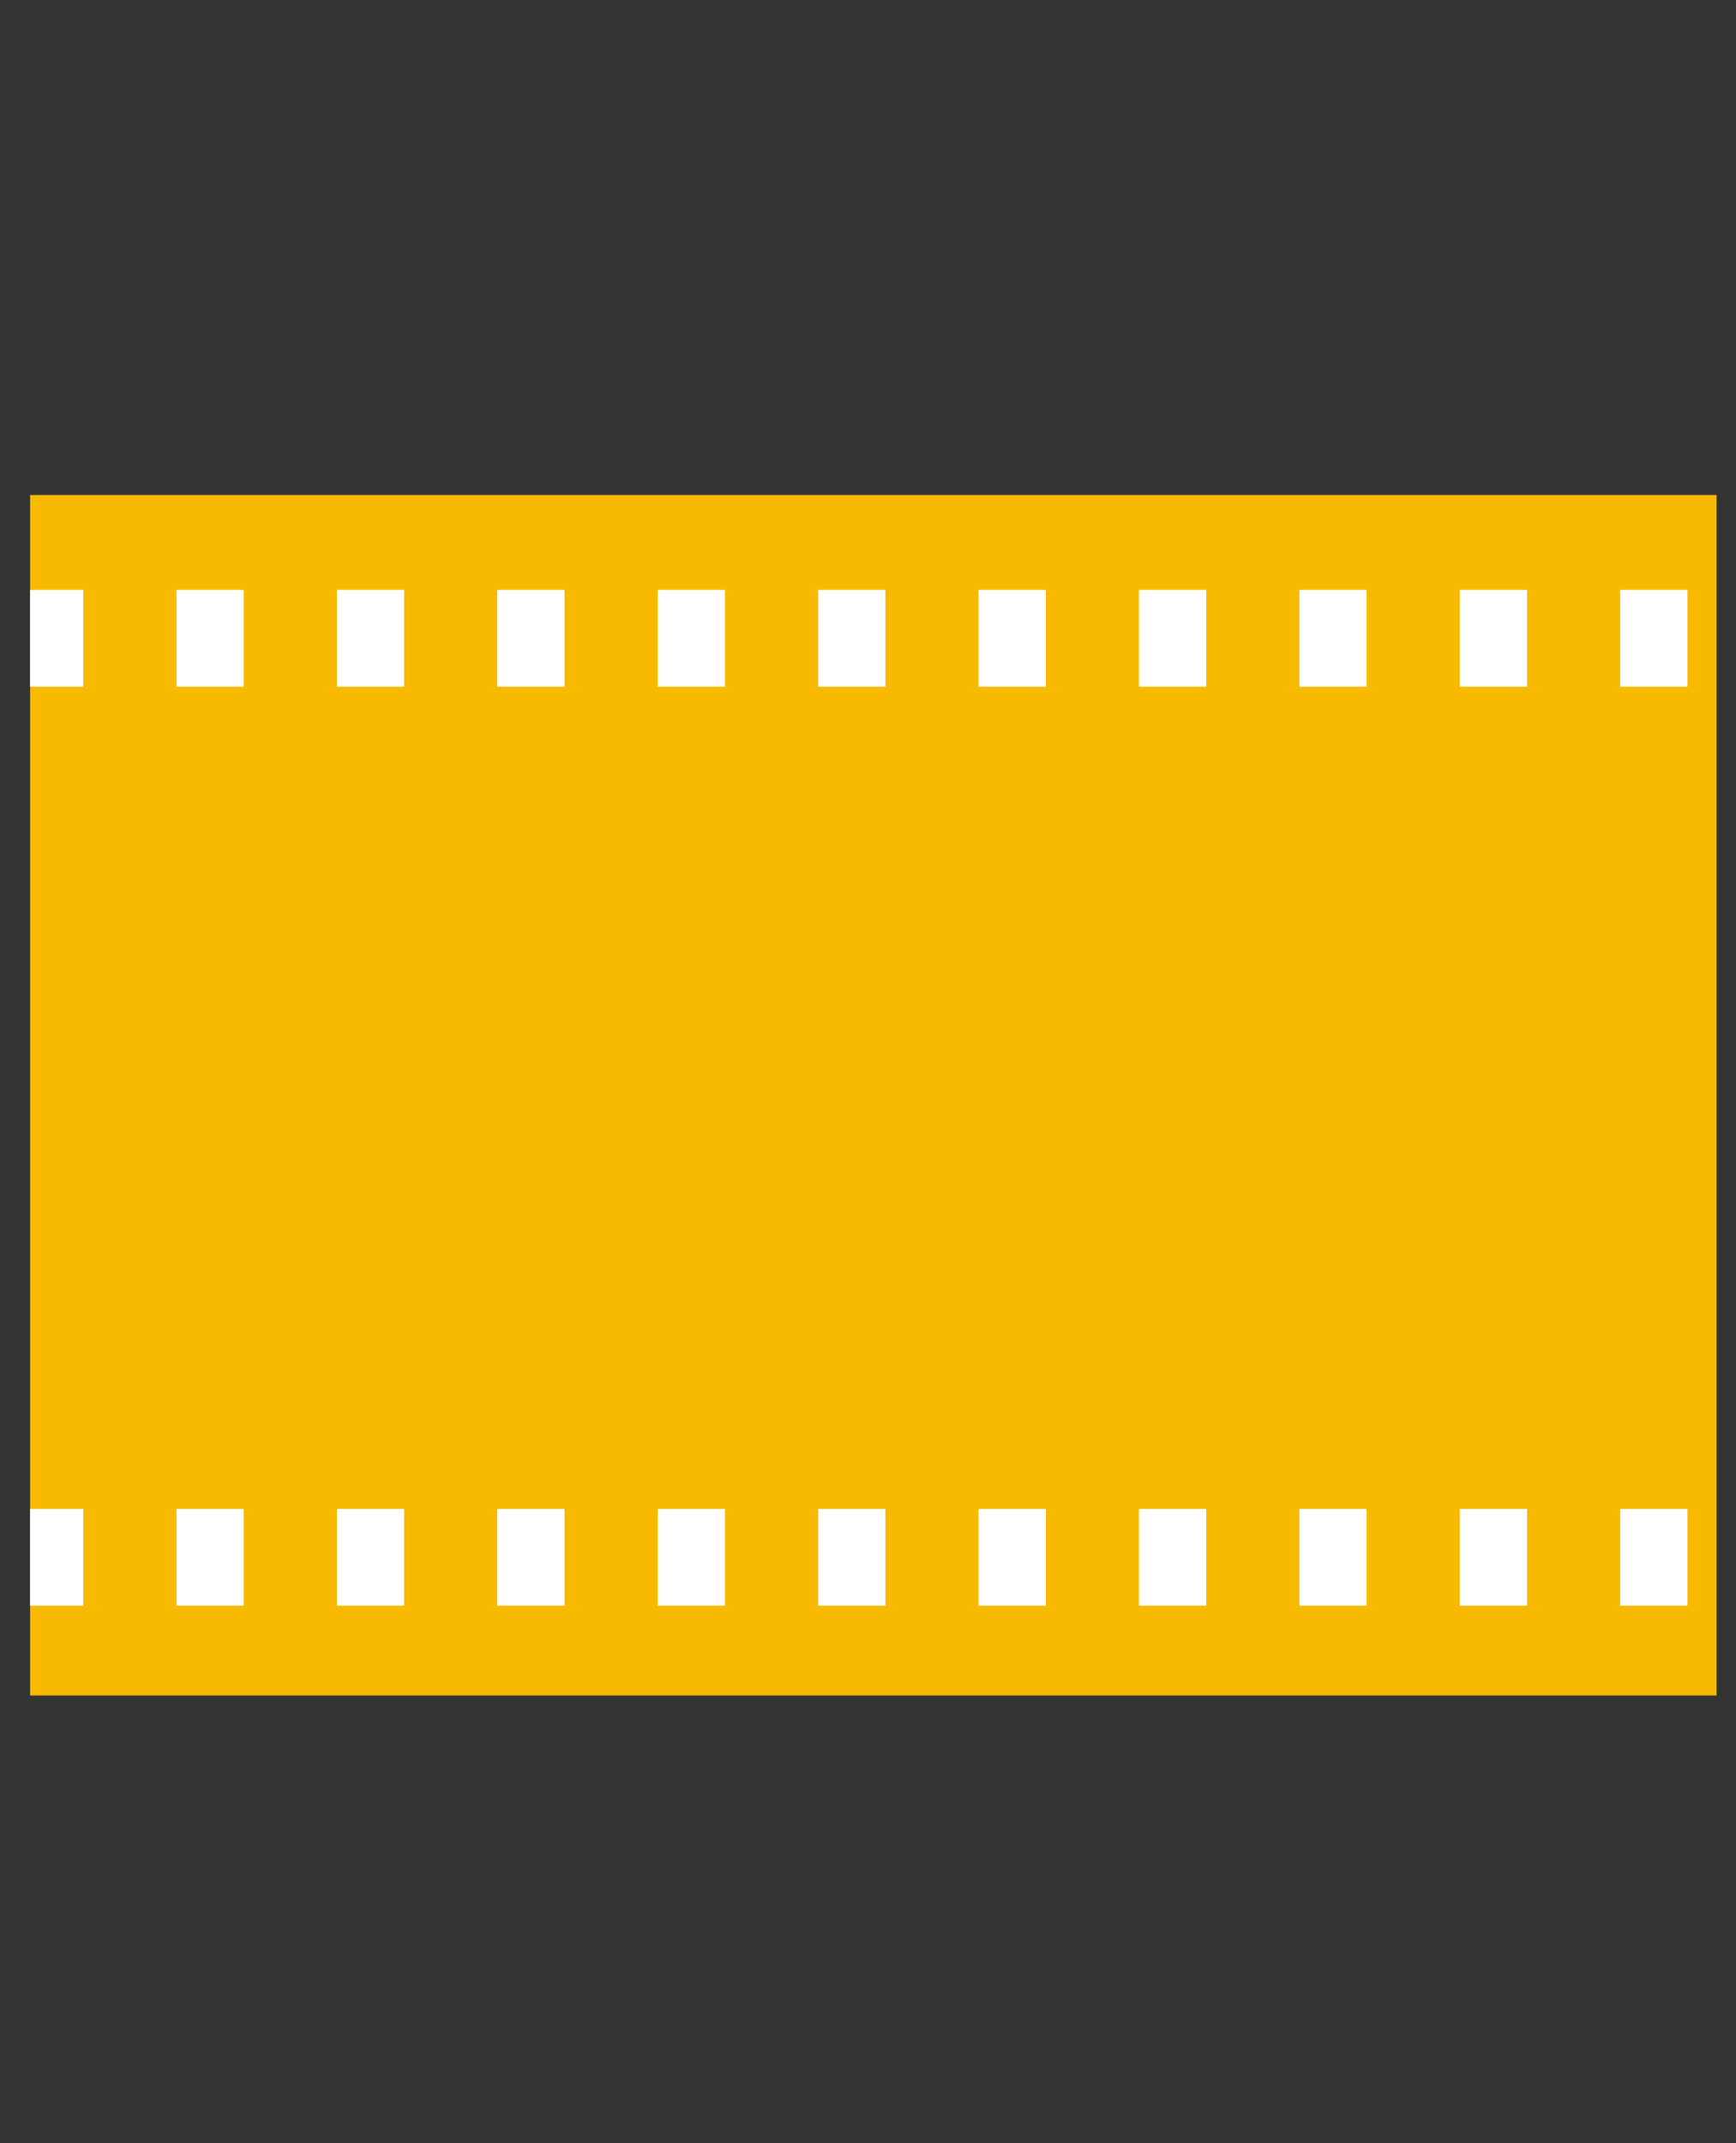 <?xml version="1.0" encoding="UTF-8" standalone="no"?>
<!-- Created with Inkscape (http://www.inkscape.org/) -->

<svg
   width="106.447mm"
   height="131.399mm"
   viewBox="0 0 106.447 131.399"
   version="1.1"
   id="svg5"
   inkscape:version="1.1.2 (b8e25be833, 2022-02-05)"
   sodipodi:docname="385sm.svg"
   xmlns:inkscape="http://www.inkscape.org/namespaces/inkscape"
   xmlns:sodipodi="http://sodipodi.sourceforge.net/DTD/sodipodi-0.dtd"
   xmlns="http://www.w3.org/2000/svg"
   xmlns:svg="http://www.w3.org/2000/svg">
  <rect x="0" y="0" width="106.447" height="131.399" fill="#333333" stroke="none"/>
  <sodipodi:namedview
     id="namedview7"
     pagecolor="#ffffff"
     bordercolor="#666666"
     borderopacity="1.0"
     inkscape:pageshadow="2"
     inkscape:pageopacity="0.0"
     inkscape:pagecheckerboard="0"
     inkscape:document-units="mm"
     showgrid="false"
     inkscape:zoom="0.45254834"
     inkscape:cx="98.332037"
     inkscape:cy="554.63688"
     inkscape:window-width="1920"
     inkscape:window-height="1017"
     inkscape:window-x="-8"
     inkscape:window-y="-8"
     inkscape:window-maximized="1"
     inkscape:current-layer="layer1" />
  <defs
     id="defs2">
    <filter
       x="0"
       y="0"
       width="1"
       height="1"
       id="2e9d5c13d2">
      <feColorMatrix
         values="0 0 0 0 1 0 0 0 0 1 0 0 0 0 1 0 0 0 1 0"
         color-interpolation-filters="sRGB"
         id="feColorMatrix59" />
    </filter>
    <clipPath
       id="bb3df1dfb9">
      <path
         d="M 35.453,46 H 98 V 180 H 35.453 Z m 0,0"
         clip-rule="nonzero"
         id="path62" />
    </clipPath>
    <clipPath
       id="ab47fc9525">
      <path
         d="m 275,46 h 62.703 V 185 H 275 Z m 0,0"
         clip-rule="nonzero"
         id="path65" />
    </clipPath>
    <clipPath
       id="621f163d04">
      <path
         d="M 64,183 H 313 V 372.75 H 64 Z m 0,0"
         clip-rule="nonzero"
         id="path68" />
    </clipPath>
    <mask
       id="e4351044fe">
      <g
         filter="url(#2e9d5c13d2)"
         id="g73">
        <rect
           x="-37.5"
           width="450"
           fill="#000000"
           y="-37.5"
           height="450"
           fill-opacity="0.4"
           id="rect71" />
      </g>
    </mask>
    <clipPath
       id="abc196ea3e">
      <path
         d="M 0.199,0.078 H 87.801 V 59 H 0.199 Z m 0,0"
         clip-rule="nonzero"
         id="path76" />
    </clipPath>
    <clipPath
       id="fd1074e03b">
      <rect
         x="0"
         width="88"
         y="0"
         height="60"
         id="rect79" />
    </clipPath>
    <mask
       id="ce21be7c10">
      <g
         filter="url(#2e9d5c13d2)"
         id="g84">
        <rect
           x="-37.5"
           width="450"
           fill="#000000"
           y="-37.5"
           height="450"
           fill-opacity="0.4"
           id="rect82" />
      </g>
    </mask>
    <clipPath
       id="ba208a1876">
      <path
         d="M 1,0.078 H 89 V 59 H 1 Z m 0,0"
         clip-rule="nonzero"
         id="path87-5" />
    </clipPath>
    <clipPath
       id="87b0ba70c2">
      <rect
         x="0"
         width="90"
         y="0"
         height="60"
         id="rect90" />
    </clipPath>
    <mask
       id="c4f6122ded">
      <g
         filter="url(#2e9d5c13d2)"
         id="g95">
        <rect
           x="-37.5"
           width="450"
           fill="#000000"
           y="-37.5"
           height="450"
           fill-opacity="0.4"
           id="rect93" />
      </g>
    </mask>
    <clipPath
       id="047e796d25">
      <path
         d="M 1,0.121 H 141.84 V 80.762 H 1 Z m 0,0"
         clip-rule="nonzero"
         id="path98" />
    </clipPath>
    <clipPath
       id="2f86000a36">
      <rect
         x="0"
         width="142"
         y="0"
         height="81"
         id="rect101" />
    </clipPath>
    <clipPath
       id="097384ba7d">
      <path
         d="M 0,94.922 H 375 V 280.172 H 0 Z m 0,0"
         clip-rule="nonzero"
         id="path2" />
    </clipPath>
    <clipPath
       id="097384ba7d-0">
      <path
         d="M 0,94.922 H 375 V 280.172 H 0 Z m 0,0"
         clip-rule="nonzero"
         id="path2-2" />
    </clipPath>
    <clipPath
       id="bb3df1dfb9-8">
      <path
         d="M 35.453,46 H 98 V 180 H 35.453 Z m 0,0"
         clip-rule="nonzero"
         id="path62-2" />
    </clipPath>
    <clipPath
       id="ab47fc9525-4">
      <path
         d="m 275,46 h 62.703 V 185 H 275 Z m 0,0"
         clip-rule="nonzero"
         id="path65-6" />
    </clipPath>
    <clipPath
       id="621f163d04-7">
      <path
         d="M 64,183 H 313 V 372.75 H 64 Z m 0,0"
         clip-rule="nonzero"
         id="path68-7" />
    </clipPath>
    <mask
       id="e4351044fe-7">
      <g
         filter="url(#2e9d5c13d2)"
         id="g73-9"
         style="filter:url(#2e9d5c13d2-5)">
        <rect
           x="-37.5"
           width="450"
           fill="#000000"
           y="-37.5"
           height="450"
           fill-opacity="0.4"
           id="rect71-3" />
      </g>
    </mask>
    <filter
       x="0"
       y="0"
       width="1"
       height="1"
       id="2e9d5c13d2-5">
      <feColorMatrix
         values="0 0 0 0 1 0 0 0 0 1 0 0 0 0 1 0 0 0 1 0"
         color-interpolation-filters="sRGB"
         id="feColorMatrix59-8" />
    </filter>
    <clipPath
       id="fd1074e03b-8">
      <rect
         x="0"
         width="88"
         y="0"
         height="60"
         id="rect79-9" />
    </clipPath>
    <clipPath
       id="abc196ea3e-5">
      <path
         d="M 0.199,0.078 H 87.801 V 59 H 0.199 Z m 0,0"
         clip-rule="nonzero"
         id="path76-0" />
    </clipPath>
    <mask
       id="ce21be7c10-5">
      <g
         filter="url(#2e9d5c13d2)"
         id="g84-8"
         style="filter:url(#2e9d5c13d2-5)">
        <rect
           x="-37.5"
           width="450"
           fill="#000000"
           y="-37.5"
           height="450"
           fill-opacity="0.4"
           id="rect82-8" />
      </g>
    </mask>
    <filter
       x="0"
       y="0"
       width="1"
       height="1"
       id="filter97">
      <feColorMatrix
         values="0 0 0 0 1 0 0 0 0 1 0 0 0 0 1 0 0 0 1 0"
         color-interpolation-filters="sRGB"
         id="feColorMatrix95" />
    </filter>
    <clipPath
       id="87b0ba70c2-0">
      <rect
         x="0"
         width="90"
         y="0"
         height="60"
         id="rect90-7" />
    </clipPath>
    <clipPath
       id="ba208a1876-5">
      <path
         d="M 1,0.078 H 89 V 59 H 1 Z m 0,0"
         clip-rule="nonzero"
         id="path87-5-6" />
    </clipPath>
    <mask
       id="c4f6122ded-6">
      <g
         filter="url(#2e9d5c13d2)"
         id="g95-0"
         style="filter:url(#2e9d5c13d2-5)">
        <rect
           x="-37.5"
           width="450"
           fill="#000000"
           y="-37.5"
           height="450"
           fill-opacity="0.4"
           id="rect93-9" />
      </g>
    </mask>
    <filter
       x="0"
       y="0"
       width="1"
       height="1"
       id="filter108">
      <feColorMatrix
         values="0 0 0 0 1 0 0 0 0 1 0 0 0 0 1 0 0 0 1 0"
         color-interpolation-filters="sRGB"
         id="feColorMatrix106" />
    </filter>
    <clipPath
       id="2f86000a36-6">
      <rect
         x="0"
         width="142"
         y="0"
         height="81"
         id="rect101-7" />
    </clipPath>
    <clipPath
       id="047e796d25-2">
      <path
         d="M 1,0.121 H 141.84 V 80.762 H 1 Z m 0,0"
         clip-rule="nonzero"
         id="path98-0" />
    </clipPath>
  </defs>
  <g
     inkscape:label="Layer 1"
     inkscape:groupmode="layer"
     id="layer1"
     transform="translate(-50.859,-93.652)">
    <g
       id="g226"
       transform="matrix(0.296,0,0,0.278,52.705,123.994)">
      <g
         clip-path="url(#097384ba7d-0)"
         id="g9"
         transform="matrix(0.933,0,0,1.43,-0.252,-135.711)">
        <path
           fill="#f7ba01"
           d="M 374.73,280.086 H 0.27 V 94.914 H 374.73 V 280.086"
           fill-opacity="1"
           fill-rule="nonzero"
           id="path7" />
      </g>
      <path
         fill="#ffffff"
         d="m 343.326,223.65 h -13.936 v 21.345 h 13.936 z m -33.228,0 h -13.936 v 21.345 h 13.936 z m -33.232,0 h -13.936 v 21.345 h 13.936 z m -33.228,0 h -13.936 v 21.345 h 13.936 z m -33.228,0 h -13.94 v 21.345 h 13.94 z m -33.232,0 H 163.242 v 21.345 h 13.936 z m -33.228,0 h -13.94 v 21.345 h 13.94 z m -33.232,0 H 96.782 v 21.345 h 13.936 z m -33.232,0 H 63.55 v 21.345 h 13.936 z m -33.228,0 H 30.322 v 21.345 h 13.936 z m -33.232,0 H 6.956995e-8 v 21.345 H 11.026 Z M 343.326,20.954 h -13.936 v 21.351 h 13.936 z m -33.228,0 h -13.936 v 21.351 h 13.936 z m -33.232,0 h -13.936 v 21.351 h 13.936 z m -33.228,0 h -13.936 v 21.351 h 13.936 z m -33.228,0 h -13.94 v 21.351 h 13.94 z m -33.232,0 H 163.242 v 21.351 h 13.936 z m -33.228,0 h -13.94 v 21.351 h 13.94 z m -33.232,0 H 96.782 v 21.351 h 13.936 z m -33.232,0 H 63.55 v 21.351 h 13.936 z m -33.228,0 H 30.322 v 21.351 H 44.258 Z M 11.026,42.305 H 6.956995e-8 V 20.954 H 11.026 v 21.351"
         fill-opacity="1"
         fill-rule="nonzero"
         id="path11"
         style="stroke-width:1.155" />
    </g>
    <g
       id="g57"
       transform="matrix(0.289,0,0,0.28,446.117,120.35)">
      <path
         fill="#f7ba01"
         d="m 4.469,50.492 v 51.77 c 0,0.5 0.051,0.992 0.148,1.48 0.098,0.492 0.242,0.965 0.434,1.426 0.195,0.461 0.43,0.902 0.707,1.316 0.281,0.414 0.598,0.797 0.953,1.152 0.355,0.352 0.742,0.668 1.156,0.945 0.418,0.273 0.859,0.508 1.324,0.699 0.465,0.191 0.941,0.336 1.434,0.434 0.492,0.098 0.988,0.145 1.492,0.145 h 21.117 c 0.5,0 1,-0.047 1.492,-0.145 0.492,-0.098 0.969,-0.242 1.434,-0.434 0.465,-0.191 0.902,-0.426 1.32,-0.699 0.418,-0.277 0.805,-0.594 1.16,-0.945 0.355,-0.355 0.672,-0.738 0.949,-1.152 0.281,-0.414 0.516,-0.855 0.707,-1.316 0.191,-0.461 0.34,-0.934 0.438,-1.426 0.098,-0.488 0.145,-0.98 0.145,-1.48 V 50.492 c 0,-0.5 -0.047,-0.992 -0.145,-1.484 -0.098,-0.488 -0.246,-0.965 -0.438,-1.426 -0.191,-0.461 -0.426,-0.898 -0.707,-1.312 C 39.312,45.855 38.996,45.473 38.641,45.117 38.285,44.766 37.898,44.449 37.48,44.172 37.062,43.895 36.625,43.66 36.16,43.473 35.695,43.281 35.219,43.137 34.727,43.039 34.234,42.941 33.734,42.891 33.234,42.891 H 12.117 c -0.504,0 -1,0.051 -1.492,0.148 -0.492,0.098 -0.969,0.242 -1.434,0.434 -0.465,0.188 -0.906,0.422 -1.324,0.699 -0.414,0.277 -0.801,0.594 -1.156,0.945 -0.355,0.355 -0.672,0.738 -0.953,1.152 -0.277,0.414 -0.512,0.852 -0.707,1.312 -0.191,0.461 -0.336,0.938 -0.434,1.426 C 4.52,49.5 4.469,49.992 4.469,50.492 Z m 0,0"
         fill-opacity="1"
         fill-rule="evenodd"
         id="path69" />
      <path
         fill="#f7ba01"
         d="M 12.266,101.715 H 344.254 c 0.434,0 0.863,0.043 1.285,0.125 0.426,0.086 0.836,0.211 1.234,0.375 0.402,0.168 0.781,0.367 1.141,0.609 0.359,0.238 0.691,0.512 0.996,0.82 0.309,0.305 0.582,0.637 0.82,0.996 0.242,0.359 0.445,0.738 0.609,1.141 0.164,0.398 0.289,0.809 0.375,1.234 0.082,0.422 0.125,0.852 0.125,1.285 v 192.996 c 0,0.434 -0.043,0.859 -0.125,1.285 -0.086,0.426 -0.211,0.836 -0.375,1.234 -0.164,0.402 -0.367,0.781 -0.609,1.141 -0.238,0.359 -0.512,0.691 -0.82,0.996 -0.305,0.309 -0.637,0.578 -0.996,0.82 -0.359,0.242 -0.738,0.441 -1.141,0.609 -0.398,0.164 -0.809,0.289 -1.234,0.375 -0.422,0.082 -0.852,0.125 -1.285,0.125 H 12.266 c -0.434,0 -0.863,-0.043 -1.285,-0.125 -0.426,-0.086 -0.836,-0.211 -1.238,-0.375 -0.398,-0.168 -0.777,-0.367 -1.137,-0.609 -0.359,-0.242 -0.691,-0.512 -1,-0.82 -0.305,-0.305 -0.578,-0.637 -0.816,-0.996 -0.242,-0.359 -0.445,-0.738 -0.609,-1.141 -0.168,-0.398 -0.289,-0.809 -0.375,-1.234 -0.086,-0.426 -0.125,-0.852 -0.125,-1.285 V 108.301 c 0,-0.434 0.039,-0.863 0.125,-1.285 0.086,-0.426 0.207,-0.836 0.375,-1.234 C 6.344,105.379 6.547,105 6.789,104.641 c 0.238,-0.359 0.512,-0.691 0.816,-0.996 0.309,-0.309 0.641,-0.582 1,-0.82 0.359,-0.242 0.738,-0.441 1.137,-0.609 0.402,-0.164 0.812,-0.289 1.238,-0.375 0.422,-0.082 0.852,-0.125 1.285,-0.125 z m 0,0"
         fill-opacity="1"
         fill-rule="evenodd"
         id="path71" />
      <path
         fill="#f7ba01"
         d="M 4.066,78.504 H 352.449 V 114.691 H 4.066 Z m 0,0"
         fill-opacity="1"
         fill-rule="evenodd"
         id="path73" />
      <path
         fill="#ffffff"
         d="M 41.023,112.668 H 74.355 L 91.898,80.527 H 58.566 Z m 0,0"
         fill-opacity="1"
         fill-rule="evenodd"
         id="path75" />
      <path
         fill="#ffffff"
         d="m 126.375,112.668 h 33.336 l 17.543,-32.141 h -33.332 z m 0,0"
         fill-opacity="1"
         fill-rule="evenodd"
         id="path77" />
      <path
         fill="#ffffff"
         d="m 211.73,112.668 h 33.332 l 17.543,-32.141 h -33.332 z m 0,0"
         fill-opacity="1"
         fill-rule="evenodd"
         id="path79" />
      <path
         fill="#ffffff"
         d="m 297.086,112.668 h 33.332 l 17.543,-32.141 h -33.332 z m 0,0"
         fill-opacity="1"
         fill-rule="evenodd"
         id="path81" />
      <path
         fill="#f7ba01"
         d="M 345.719,0 0,42.762 4.496,78.672 350.215,35.91 Z m 0,0"
         fill-opacity="1"
         fill-rule="evenodd"
         id="path83" />
      <path
         fill="#ffffff"
         d="M 345.559,34.449 312.48,38.539 291.078,8.797 324.156,4.707 Z m 0,0"
         fill-opacity="1"
         fill-rule="evenodd"
         id="path85" />
      <path
         fill="#ffffff"
         d="m 260.855,44.926 -33.078,4.09 -21.402,-29.742 33.078,-4.094 z m 0,0"
         fill-opacity="1"
         fill-rule="evenodd"
         id="path87" />
      <path
         fill="#ffffff"
         d="M 176.156,55.402 143.078,59.492 121.676,29.75 154.754,25.656 Z m 0,0"
         fill-opacity="1"
         fill-rule="evenodd"
         id="path89" />
      <path
         fill="#ffffff"
         d="M 91.453,65.875 58.375,69.969 36.973,40.223 70.051,36.133 Z m 0,0"
         fill-opacity="1"
         fill-rule="evenodd"
         id="path91" />
      <path
         stroke-linecap="butt"
         fill-opacity="1"
         fill="#ffffff"
         fill-rule="evenodd"
         stroke-linejoin="miter"
         d="m 29.715,56.406 c 0.059,0.469 0.074,0.941 0.039,1.418 -0.035,0.473 -0.117,0.937 -0.242,1.398 -0.129,0.457 -0.301,0.898 -0.516,1.324 -0.211,0.426 -0.465,0.824 -0.762,1.199 -0.293,0.375 -0.621,0.719 -0.98,1.027 -0.363,0.313 -0.754,0.586 -1.168,0.82 -0.414,0.234 -0.852,0.426 -1.305,0.574 -0.453,0.152 -0.918,0.254 -1.391,0.313 -0.477,0.059 -0.953,0.07 -1.43,0.035 -0.477,-0.031 -0.945,-0.113 -1.406,-0.238 -0.461,-0.129 -0.906,-0.297 -1.332,-0.512 -0.426,-0.211 -0.828,-0.465 -1.207,-0.758 -0.375,-0.289 -0.723,-0.617 -1.035,-0.977 -0.312,-0.359 -0.586,-0.746 -0.824,-1.156 -0.234,-0.414 -0.426,-0.848 -0.578,-1.297 -0.152,-0.453 -0.254,-0.914 -0.312,-1.387 -0.191,-0.504 -0.324,-1.027 -0.395,-1.562 -0.07,-0.535 -0.082,-1.074 -0.031,-1.613 0.051,-0.539 0.16,-1.063 0.332,-1.578 0.168,-0.512 0.395,-1 0.676,-1.465 0.281,-0.461 0.613,-0.887 0.988,-1.277 0.379,-0.387 0.797,-0.73 1.25,-1.027 0.457,-0.293 0.941,-0.535 1.449,-0.723 0.512,-0.188 1.039,-0.316 1.578,-0.383 0.539,-0.07 1.078,-0.078 1.621,-0.027 0.539,0.055 1.07,0.164 1.586,0.336 0.516,0.172 1.008,0.398 1.473,0.68 0.465,0.281 0.891,0.609 1.281,0.984 0.391,0.379 0.73,0.793 1.027,1.25 0.297,0.453 0.535,0.934 0.723,1.441 0.188,0.508 0.312,1.031 0.383,1.566 0.066,0.535 0.074,1.074 0.02,1.613"
         stroke="#ffffff"
         stroke-width="2.939"
         stroke-opacity="1"
         stroke-miterlimit="4"
         id="path93" />
      <path
         stroke-linecap="butt"
         fill="none"
         stroke-linejoin="miter"
         d="M 4.012,114.738 H 352.449"
         stroke="#cccccc"
         stroke-width="0.508"
         stroke-opacity="1"
         stroke-miterlimit="4"
         id="path95" />
      <path
         stroke-linecap="butt"
         fill="none"
         stroke-linejoin="miter"
         d="M 19.582,248.242 H 336.937"
         stroke="#ffffff"
         stroke-width="2.939"
         stroke-opacity="1"
         stroke-miterlimit="4"
         id="path97" />
      <path
         stroke-linecap="butt"
         fill="none"
         stroke-linejoin="miter"
         d="M 112.894,296.269 V 248.73"
         stroke="#ffffff"
         stroke-width="2.939"
         stroke-opacity="1"
         stroke-miterlimit="4"
         id="path99" />
      <path
         stroke-linecap="butt"
         fill="none"
         stroke-linejoin="miter"
         d="M 243.621,296.269 V 248.73"
         stroke="#ffffff"
         stroke-width="2.939"
         stroke-opacity="1"
         stroke-miterlimit="4"
         id="path101" />
      <path
         stroke-linecap="butt"
         fill="none"
         stroke-linejoin="miter"
         d="M 19.582,200.687 H 336.937"
         stroke="#ffffff"
         stroke-width="2.939"
         stroke-opacity="1"
         stroke-miterlimit="4"
         id="path103" />
      <path
         stroke-linecap="butt"
         fill="none"
         stroke-linejoin="miter"
         d="M 19.582,153.137 H 336.937"
         stroke="#ffffff"
         stroke-width="2.939"
         stroke-opacity="1"
         stroke-miterlimit="4"
         id="path105" />
    </g>
  </g>
</svg>
